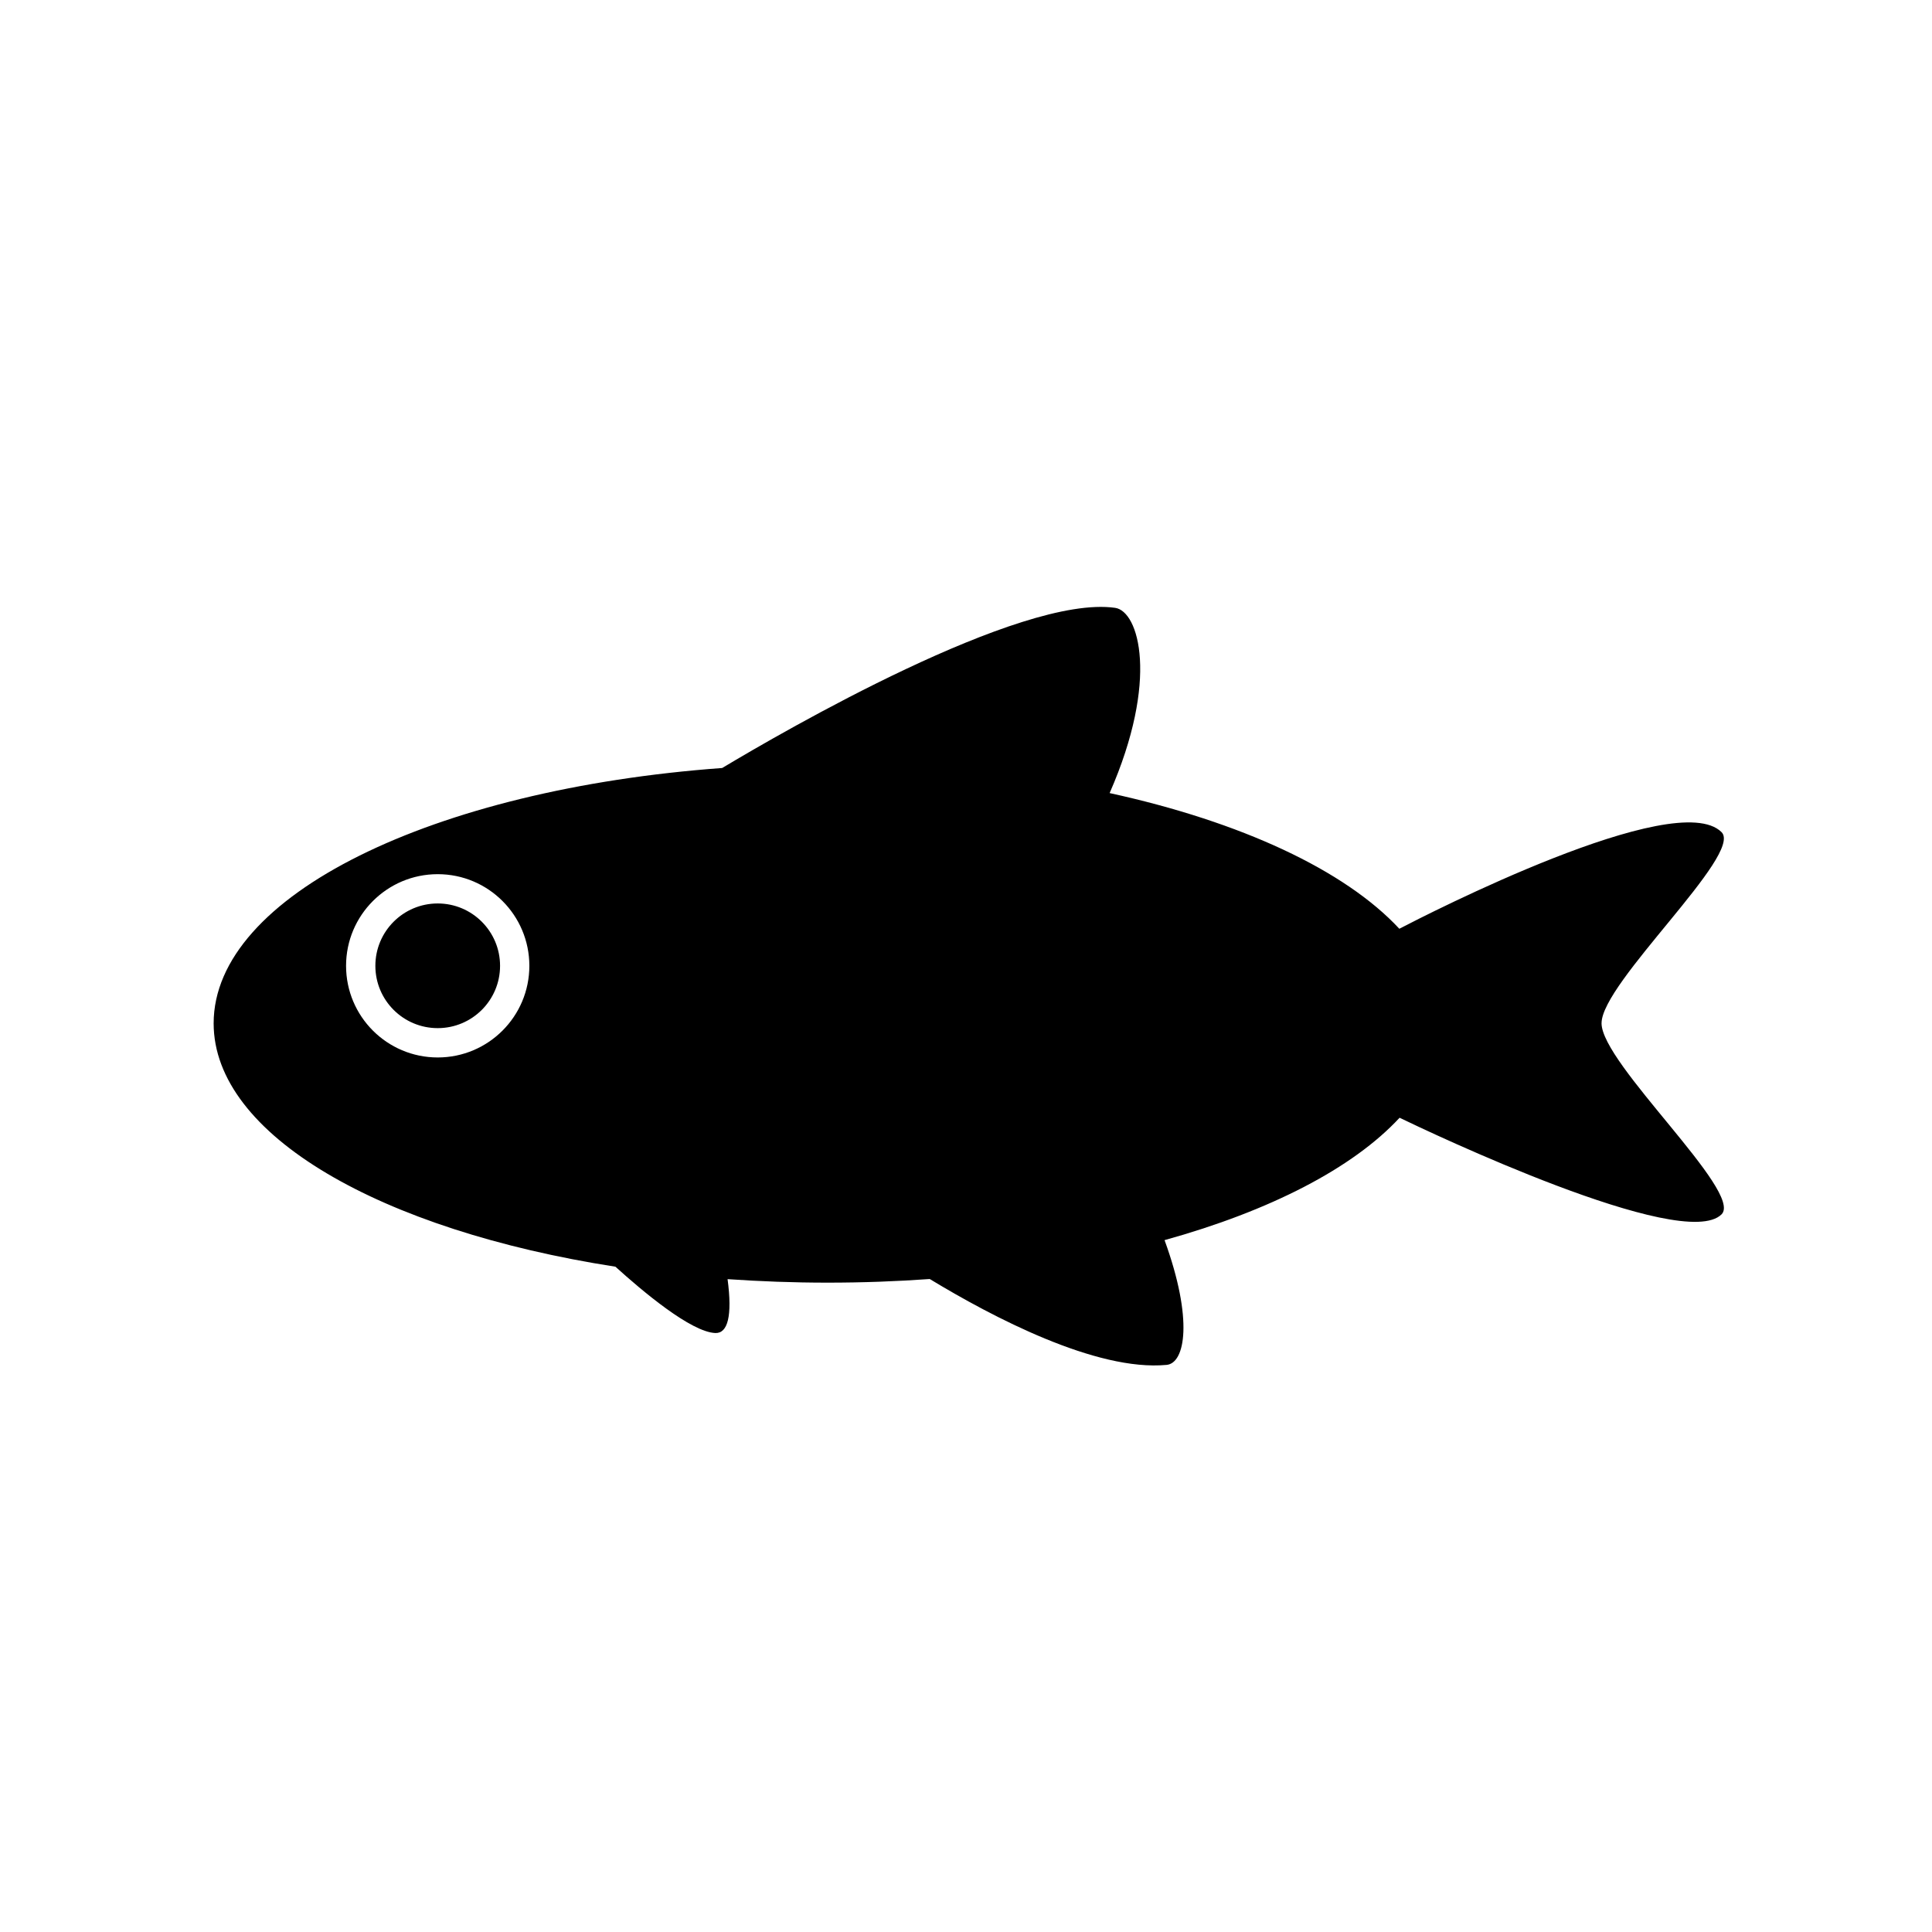 <?xml version="1.0" encoding="UTF-8"?>
<!-- Uploaded to: ICON Repo, www.svgrepo.com, Generator: ICON Repo Mixer Tools -->
<svg fill="#000000" width="800px" height="800px" version="1.1" viewBox="144 144 512 512" xmlns="http://www.w3.org/2000/svg">
 <path d="m568.43 415.16c0-10.746 37.629-44.793 31.801-50.629-12.078-12.082-78.363 21.938-85.391 25.598-14.453-15.551-41.922-28.336-76.777-35.957 13.203-30.102 7.719-48.195 1.465-49.086-25.25-3.606-88.016 32.773-104.14 42.441-76.543 5.598-134.77 33.754-134.77 67.672 0 29.598 44.324 54.828 106.48 64.492 7.109 6.445 20.031 17.336 26.484 17.574 3.266 0.109 4.535-4.473 3.234-14.277 8.637 0.594 17.488 0.926 26.527 0.926 9.219 0 18.246-0.336 27.051-0.961 16.547 10.035 44.109 24.535 62.785 22.754 4.863-0.453 7.133-11.926-0.559-33.059 27.988-7.773 49.926-19.09 62.285-32.434 7.527 3.641 75.094 35.816 85.332 25.594 5.84-5.879-31.812-39.895-31.812-50.648zm-308.43 9.078c-13.418 0-24.289-10.883-24.289-24.285 0-13.41 10.879-24.289 24.289-24.289s24.285 10.879 24.285 24.289c0 13.402-10.875 24.285-24.285 24.285zm16.523-24.289c0 9.129-7.402 16.516-16.523 16.516-9.129 0-16.523-7.391-16.523-16.516s7.394-16.523 16.523-16.523c9.125 0 16.523 7.406 16.523 16.523z"/>
</svg>